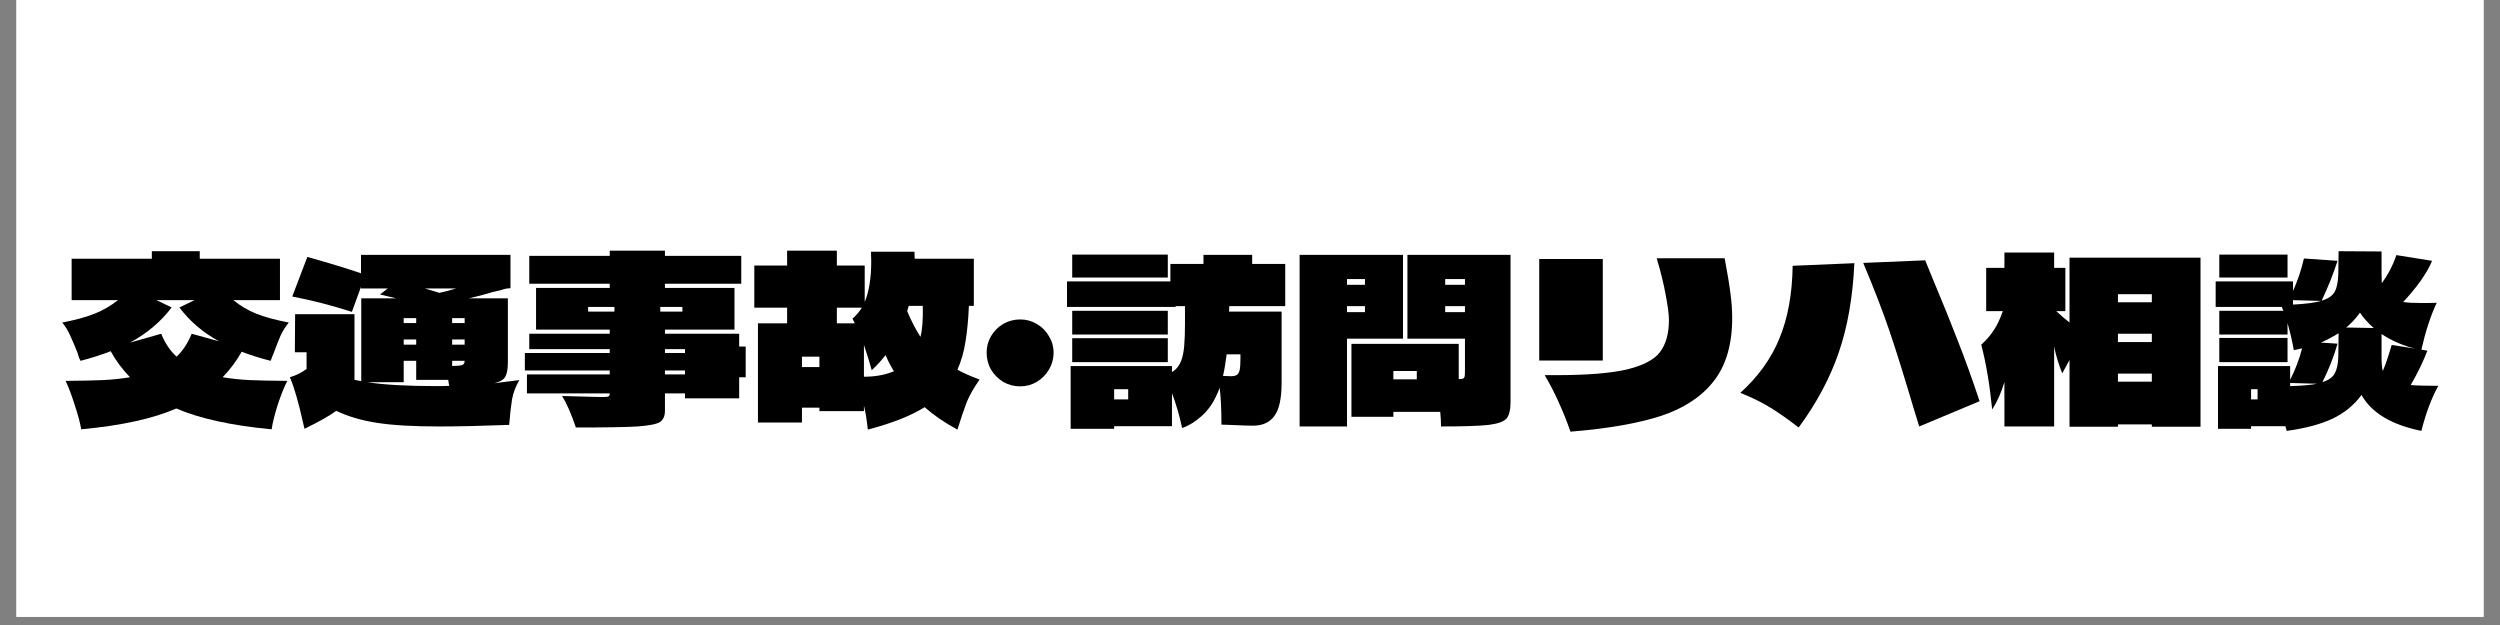 <?xml version="1.0" encoding="UTF-8"?>
<svg xmlns="http://www.w3.org/2000/svg" xmlns:xlink="http://www.w3.org/1999/xlink" width="200" zoomAndPan="magnify" viewBox="0 0 150 37.5" height="50" preserveAspectRatio="xMidYMid meet" version="1.0">
  <rect x="0" y="0" width="150" height="37.5" fill="#808080" stroke="none"/>
  <defs>
    <g></g>
    <clipPath id="090d0fa50f">
      <path d="M 0.988 0 L 149.012 0 L 149.012 37.008 L 0.988 37.008 Z M 0.988 0 " clip-rule="nonzero"></path>
    </clipPath>
  </defs>
  <g clip-path="url(#090d0fa50f)">
    <path fill="#ffffff" d="M 0.988 0 L 149.012 0 L 149.012 37.008 L 0.988 37.008 Z M 0.988 0 " fill-opacity="1" fill-rule="nonzero"></path>
    <path fill="#ffffff" d="M 0.988 0 L 149.012 0 L 149.012 37.008 L 0.988 37.008 Z M 0.988 0 " fill-opacity="1" fill-rule="nonzero"></path>
  </g>
  <g fill="#000000" fill-opacity="1">
    <g transform="translate(3.657, 25.65)">
      <g>
        <path d="M 10.844 -4.547 C 10.539 -4.004 10.16 -3.492 9.703 -3.016 C 10.203 -2.93 10.742 -2.875 11.328 -2.844 C 11.91 -2.82 12.66 -2.805 13.578 -2.797 C 13.379 -2.398 13.188 -1.914 13 -1.344 C 12.82 -0.781 12.703 -0.297 12.641 0.109 C 10.234 -0.117 8.328 -0.535 6.922 -1.141 C 5.535 -0.535 3.633 -0.117 1.219 0.109 C 1.145 -0.297 1.016 -0.781 0.828 -1.344 C 0.648 -1.914 0.469 -2.398 0.281 -2.797 C 1.188 -2.805 1.93 -2.82 2.516 -2.844 C 3.098 -2.875 3.641 -2.93 4.141 -3.016 C 3.672 -3.504 3.285 -4.023 2.984 -4.578 C 2.453 -4.367 1.848 -4.176 1.172 -4 C 1.141 -4.062 1.109 -4.129 1.078 -4.203 C 1.055 -4.285 1.031 -4.375 1 -4.469 C 0.844 -4.863 0.695 -5.207 0.562 -5.5 C 0.438 -5.789 0.273 -6.055 0.078 -6.297 C 0.879 -6.453 1.523 -6.629 2.016 -6.828 C 2.516 -7.023 2.984 -7.297 3.422 -7.641 L 0.641 -7.641 L 0.641 -10.125 L 5.453 -10.125 L 5.453 -10.578 L 8.328 -10.578 L 8.328 -10.125 L 13.141 -10.125 L 13.141 -7.641 L 10.344 -7.641 C 10.77 -7.297 11.227 -7.023 11.719 -6.828 C 12.219 -6.629 12.867 -6.453 13.672 -6.297 C 13.473 -6.055 13.305 -5.789 13.172 -5.5 C 13.047 -5.207 12.91 -4.863 12.766 -4.469 C 12.723 -4.375 12.688 -4.285 12.656 -4.203 C 12.633 -4.129 12.609 -4.062 12.578 -4 C 11.898 -4.176 11.32 -4.359 10.844 -4.547 Z M 5.734 -7.641 L 6.641 -7.203 C 5.984 -6.336 5.148 -5.633 4.141 -5.094 L 6.016 -5.625 C 6.242 -5.062 6.551 -4.602 6.938 -4.25 C 7.312 -4.602 7.613 -5.062 7.844 -5.625 L 9.484 -5.172 C 8.516 -5.703 7.723 -6.379 7.109 -7.203 L 8.016 -7.641 Z M 5.734 -7.641 "></path>
      </g>
    </g>
  </g>
  <g fill="#000000" fill-opacity="1">
    <g transform="translate(17.441, 25.65)">
      <g>
        <path d="M 12.203 -2.656 C 12.473 -2.688 12.977 -2.75 13.719 -2.844 C 13.5 -2.469 13.352 -2.082 13.281 -1.688 C 13.219 -1.301 13.16 -0.789 13.109 -0.156 C 11.453 -0.094 10.062 -0.062 8.938 -0.062 C 7.363 -0.062 6.109 -0.133 5.172 -0.281 C 4.242 -0.426 3.43 -0.664 2.734 -1 C 2.316 -0.695 1.68 -0.336 0.828 0.078 L 0.766 -0.188 C 0.598 -0.938 0.457 -1.5 0.344 -1.875 C 0.238 -2.258 0.109 -2.641 -0.047 -3.016 C 0.336 -3.129 0.672 -3.297 0.953 -3.516 L 0.953 -4.516 L 0.25 -4.516 L 0.266 -6.797 L 3.828 -6.797 L 3.828 -2.859 L 4.234 -2.781 L 4.234 -7.75 L 6.328 -7.75 L 5.359 -7.984 L 5.828 -8.344 L 4.219 -8.344 L 4.219 -8.438 L 3.672 -6.938 C 2.484 -7.32 1.289 -7.629 0.094 -7.859 L 1 -10.234 C 2.375 -9.848 3.445 -9.52 4.219 -9.25 L 4.219 -10.359 L 13.188 -10.359 L 13.188 -8.359 C 13 -8.348 12.863 -8.328 12.781 -8.297 C 12.707 -8.273 12.66 -8.258 12.641 -8.25 L 12.109 -8.125 C 11.598 -7.969 11.125 -7.844 10.688 -7.75 L 13.031 -7.75 L 13.031 -3.906 C 13.031 -3.508 12.977 -3.223 12.875 -3.047 C 12.781 -2.867 12.555 -2.738 12.203 -2.656 Z M 8.047 -8.344 L 8.922 -8.078 C 9.203 -8.141 9.539 -8.227 9.938 -8.344 Z M 6.781 -6.266 L 7.531 -6.266 L 7.531 -6.562 L 6.781 -6.562 Z M 10.438 -6.562 L 9.688 -6.562 L 9.688 -6.266 L 10.438 -6.266 Z M 7.531 -4.969 L 7.531 -5.281 L 6.781 -5.281 L 6.781 -4.969 Z M 10.438 -5.281 L 9.688 -5.281 L 9.688 -4.969 L 10.438 -4.969 Z M 8.766 -2.484 C 9.098 -2.484 9.348 -2.488 9.516 -2.5 C 9.492 -2.582 9.473 -2.703 9.453 -2.859 L 7.531 -2.859 L 7.531 -4 L 6.781 -4 L 6.781 -2.719 L 4.594 -2.719 C 5.594 -2.562 6.984 -2.484 8.766 -2.484 Z M 9.688 -4 L 9.688 -3.688 C 10.008 -3.695 10.211 -3.719 10.297 -3.75 C 10.391 -3.789 10.438 -3.875 10.438 -4 Z M 9.688 -4 "></path>
      </g>
    </g>
  </g>
  <g fill="#000000" fill-opacity="1">
    <g transform="translate(31.225, 25.65)">
      <g>
        <path d="M 13.516 -4.859 L 13.516 -3.016 L 13.125 -3.016 L 13.125 -1.75 L 9.875 -1.75 L 9.875 -2.047 L 8.672 -2.047 L 8.672 -1 C 8.672 -0.688 8.57 -0.461 8.375 -0.328 C 8.176 -0.203 7.723 -0.113 7.016 -0.062 C 6.316 -0.02 5.086 0 3.328 0 C 3.055 -0.812 2.781 -1.441 2.5 -1.891 L 4.203 -1.844 L 4.859 -1.828 C 5.078 -1.828 5.211 -1.836 5.266 -1.859 C 5.328 -1.891 5.359 -1.941 5.359 -2.016 L 5.359 -2.047 L 0.391 -2.047 L 0.391 -3.188 L 5.359 -3.188 L 5.359 -3.422 L 0.266 -3.422 L 0.266 -4.469 L 5.359 -4.469 L 5.359 -4.703 L 0.531 -4.703 L 0.531 -5.625 L 5.359 -5.625 L 5.359 -5.875 L 0.938 -5.875 L 0.938 -8.375 L 5.359 -8.375 L 5.359 -8.625 L 0.531 -8.625 L 0.531 -10.297 L 5.359 -10.297 L 5.359 -10.609 L 8.672 -10.609 L 8.672 -10.297 L 13.25 -10.297 L 13.25 -8.625 L 8.672 -8.625 L 8.672 -8.375 L 12.844 -8.375 L 12.844 -5.875 L 8.672 -5.875 L 8.672 -5.625 L 13.125 -5.625 L 13.125 -4.859 Z M 5.641 -7.234 L 4.062 -7.234 L 4.062 -6.953 L 5.641 -6.953 Z M 8.391 -6.953 L 9.719 -6.953 L 9.719 -7.234 L 8.391 -7.234 Z M 9.875 -4.703 L 8.672 -4.703 L 8.672 -4.469 L 9.875 -4.469 Z M 8.672 -3.422 L 8.672 -3.188 L 9.875 -3.188 L 9.875 -3.422 Z M 8.672 -3.422 "></path>
      </g>
    </g>
  </g>
  <g fill="#000000" fill-opacity="1">
    <g transform="translate(45.008, 25.65)">
      <g>
        <path d="M 13.766 -2.875 C 13.422 -2.383 13.164 -1.938 13 -1.531 C 12.844 -1.125 12.656 -0.57 12.438 0.125 C 11.695 -0.27 11.039 -0.719 10.469 -1.219 C 9.656 -0.707 8.52 -0.258 7.062 0.125 C 7 -0.457 6.922 -0.938 6.828 -1.312 L 6.828 -0.984 L 4.156 -0.984 L 4.156 -1.188 L 3.109 -1.188 L 3.109 -0.297 L 0.469 -0.297 L 0.469 -6.25 L 2.219 -6.25 L 2.219 -7.188 L 0.25 -7.188 L 0.25 -9.719 L 2.219 -9.719 L 2.219 -10.609 L 5.203 -10.609 L 5.203 -9.719 L 6.875 -9.719 L 6.875 -7.531 C 7.133 -8.145 7.266 -8.961 7.266 -9.984 L 7.25 -10.547 L 9.859 -10.547 L 9.875 -10.125 L 13.422 -10.125 L 13.422 -7.297 L 13.125 -7.297 C 13.094 -6.492 13.023 -5.781 12.922 -5.156 C 12.828 -4.539 12.664 -3.977 12.438 -3.469 C 12.727 -3.301 13.172 -3.102 13.766 -2.875 Z M 10.219 -5.438 C 10.332 -5.875 10.379 -6.492 10.359 -7.297 L 9.516 -7.297 L 9.422 -6.984 C 9.672 -6.391 9.938 -5.875 10.219 -5.438 Z M 5.203 -7.188 L 5.203 -6.25 L 6.281 -6.25 L 6.141 -6.531 C 6.359 -6.719 6.547 -6.938 6.703 -7.188 Z M 6.828 -3.047 C 7.516 -3.047 8.113 -3.156 8.625 -3.375 C 8.414 -3.727 8.25 -4.051 8.125 -4.344 C 7.883 -4.031 7.609 -3.727 7.297 -3.438 C 7.16 -3.926 7.004 -4.43 6.828 -4.953 Z M 3.109 -4.25 L 3.109 -3.625 L 4.156 -3.625 L 4.156 -4.25 Z M 3.109 -4.25 "></path>
      </g>
    </g>
  </g>
  <g fill="#000000" fill-opacity="1">
    <g transform="translate(58.792, 25.65)">
      <g>
        <path d="M 2.422 -2.469 C 2.055 -2.469 1.719 -2.555 1.406 -2.734 C 1.102 -2.922 0.859 -3.164 0.672 -3.469 C 0.492 -3.781 0.406 -4.125 0.406 -4.5 C 0.406 -4.852 0.492 -5.18 0.672 -5.484 C 0.859 -5.797 1.102 -6.039 1.406 -6.219 C 1.719 -6.395 2.055 -6.484 2.422 -6.484 C 2.773 -6.484 3.102 -6.395 3.406 -6.219 C 3.719 -6.039 3.961 -5.797 4.141 -5.484 C 4.328 -5.18 4.422 -4.852 4.422 -4.5 C 4.422 -4.125 4.328 -3.781 4.141 -3.469 C 3.961 -3.164 3.719 -2.922 3.406 -2.734 C 3.102 -2.555 2.773 -2.469 2.422 -2.469 Z M 2.422 -2.469 "></path>
      </g>
    </g>
  </g>
  <g fill="#000000" fill-opacity="1">
    <g transform="translate(63.63, 25.65)">
      <g>
        <path d="M 0.703 -10.375 L 6.438 -10.375 L 6.438 -9 L 0.703 -9 Z M 13.484 -7.281 L 10.125 -7.281 C 10.125 -7.133 10.117 -7.023 10.109 -6.953 L 13.266 -6.953 L 13.266 -2.672 C 13.266 -1.734 13.117 -1.07 12.828 -0.688 C 12.547 -0.301 12.117 -0.109 11.547 -0.109 C 11.297 -0.109 10.828 -0.125 10.141 -0.156 L 9.656 -0.172 C 9.656 -1.148 9.617 -1.891 9.547 -2.391 C 9.492 -2.223 9.445 -2.102 9.406 -2.031 C 9.176 -1.488 8.863 -1.039 8.469 -0.688 C 8.082 -0.344 7.691 -0.102 7.297 0.031 C 7.141 -0.707 6.938 -1.406 6.688 -2.062 L 6.688 -0.078 L 3.219 -0.078 L 3.219 0.078 L 0.609 0.078 L 0.609 -3.688 L 6.688 -3.688 L 6.688 -3.328 C 6.938 -3.473 7.117 -3.691 7.234 -3.984 C 7.328 -4.234 7.391 -4.535 7.422 -4.891 C 7.453 -5.254 7.469 -5.695 7.469 -6.219 L 7.469 -7.281 L 6.906 -7.281 L 6.906 -7.234 L 0.391 -7.234 L 0.391 -8.766 L 6.594 -8.766 L 6.594 -9.812 L 8.578 -9.812 L 8.578 -10.359 L 11.5 -10.359 L 11.5 -9.812 L 13.484 -9.812 Z M 0.703 -7 L 6.438 -7 L 6.438 -5.578 L 0.703 -5.578 Z M 6.438 -3.922 L 0.703 -3.922 L 0.703 -5.359 L 6.438 -5.359 Z M 10.797 -4.391 L 9.969 -4.391 C 9.906 -3.879 9.832 -3.445 9.75 -3.094 C 10 -3.082 10.156 -3.078 10.219 -3.078 C 10.383 -3.078 10.504 -3.102 10.578 -3.156 C 10.66 -3.207 10.719 -3.305 10.75 -3.453 C 10.781 -3.598 10.797 -3.828 10.797 -4.141 Z M 3.219 -2.297 L 3.219 -1.688 L 4.062 -1.688 L 4.062 -2.297 Z M 3.219 -2.297 "></path>
      </g>
    </g>
  </g>
  <g fill="#000000" fill-opacity="1">
    <g transform="translate(77.414, 25.65)">
      <g>
        <path d="M 6.766 -5.328 L 3.406 -5.328 L 3.406 -0.062 L 0.562 -0.062 L 0.562 -10.359 L 6.766 -10.359 Z M 13.219 -1.547 C 13.219 -1.078 13.141 -0.742 12.984 -0.547 C 12.828 -0.359 12.469 -0.227 11.906 -0.156 C 11.352 -0.094 10.398 -0.062 9.047 -0.062 C 9.047 -0.344 9.031 -0.633 9 -0.938 L 6.188 -0.938 L 6.188 -0.641 L 3.672 -0.641 L 3.672 -5.016 L 10.109 -5.016 L 10.109 -2.906 C 10.242 -2.906 10.332 -2.914 10.375 -2.938 C 10.426 -2.969 10.457 -3.016 10.469 -3.078 C 10.477 -3.148 10.484 -3.285 10.484 -3.484 L 10.484 -5.328 L 7.031 -5.328 L 7.031 -10.359 L 13.219 -10.359 Z M 4.484 -8.906 L 3.406 -8.906 L 3.406 -8.562 L 4.484 -8.562 Z M 10.484 -8.562 L 10.484 -8.906 L 9.297 -8.906 L 9.297 -8.562 Z M 4.484 -6.922 L 4.484 -7.281 L 3.406 -7.281 L 3.406 -6.922 Z M 9.297 -7.281 L 9.297 -6.922 L 10.484 -6.922 L 10.484 -7.281 Z M 7.594 -3.391 L 6.188 -3.391 L 6.188 -2.891 L 7.594 -2.891 Z M 7.594 -3.391 "></path>
      </g>
    </g>
  </g>
  <g fill="#000000" fill-opacity="1">
    <g transform="translate(91.198, 25.65)">
      <g>
        <path d="M 3.031 0.25 C 2.812 -0.375 2.582 -0.945 2.344 -1.469 C 2.113 -2 1.828 -2.555 1.484 -3.141 L 2.141 -3.141 C 4.016 -3.141 5.441 -3.254 6.422 -3.484 C 7.398 -3.723 8.062 -4.07 8.406 -4.531 C 8.758 -5 8.938 -5.633 8.938 -6.438 C 8.938 -6.77 8.875 -7.266 8.75 -7.922 C 8.633 -8.578 8.453 -9.32 8.203 -10.156 L 12.281 -10.156 C 12.445 -9.281 12.562 -8.586 12.625 -8.078 C 12.695 -7.566 12.734 -7.066 12.734 -6.578 C 12.734 -4.984 12.363 -3.719 11.625 -2.781 C 10.895 -1.844 9.832 -1.145 8.438 -0.688 C 7.039 -0.238 5.238 0.07 3.031 0.25 Z M 1.156 -10.109 L 4.969 -10.109 L 4.969 -4.016 L 1.156 -4.016 Z M 1.156 -10.109 "></path>
      </g>
    </g>
  </g>
  <g fill="#000000" fill-opacity="1">
    <g transform="translate(104.981, 25.65)">
      <g>
        <path d="M 10.531 -10.031 L 10.938 -9.031 C 11.594 -7.469 12.113 -6.18 12.5 -5.172 C 12.895 -4.172 13.328 -2.973 13.797 -1.578 L 10.172 -0.062 C 9.961 -0.758 9.844 -1.148 9.812 -1.234 C 9.27 -3.066 8.797 -4.582 8.391 -5.781 C 7.984 -6.977 7.457 -8.344 6.812 -9.875 Z M 6.281 -9.859 C 6.188 -7.828 5.875 -6.039 5.344 -4.5 C 4.82 -2.969 4.02 -1.469 2.938 0 C 2.32 -0.477 1.758 -0.875 1.25 -1.188 C 0.75 -1.5 0.145 -1.797 -0.562 -2.078 C 0.52 -3.055 1.305 -4.156 1.797 -5.375 C 2.297 -6.594 2.555 -8.035 2.578 -9.703 Z M 6.281 -9.859 "></path>
      </g>
    </g>
  </g>
  <g fill="#000000" fill-opacity="1">
    <g transform="translate(118.765, 25.65)">
      <g>
        <path d="M 5.406 -10.188 L 13.266 -10.188 L 13.266 -0.047 L 10.344 -0.047 L 10.344 -0.188 L 8.312 -0.188 L 8.312 -0.047 L 5.406 -0.047 L 5.406 -4.047 L 4.969 -3.25 C 4.758 -3.77 4.598 -4.301 4.484 -4.844 L 4.484 -0.062 L 1.5 -0.062 L 1.5 -2.734 C 1.32 -2.117 1.078 -1.566 0.766 -1.078 C 0.617 -2.578 0.398 -3.875 0.109 -4.969 C 0.398 -5.227 0.645 -5.508 0.844 -5.812 C 1.051 -6.113 1.238 -6.504 1.406 -6.984 L 0.406 -6.984 L 0.406 -9.578 L 1.5 -9.578 L 1.5 -10.5 L 4.484 -10.5 L 4.484 -9.578 L 5.156 -9.578 L 5.156 -6.984 L 4.609 -6.984 C 4.879 -6.734 5.145 -6.504 5.406 -6.297 Z M 10.344 -7.516 L 10.344 -8 L 8.312 -8 L 8.312 -7.516 Z M 10.344 -5.625 L 8.312 -5.625 L 8.312 -5.125 L 10.344 -5.125 Z M 8.312 -3.234 L 8.312 -2.75 L 10.344 -2.75 L 10.344 -3.234 Z M 8.312 -3.234 "></path>
      </g>
    </g>
  </g>
  <g fill="#000000" fill-opacity="1">
    <g transform="translate(132.549, 25.65)">
      <g>
        <path d="M 12.094 -2.547 C 12.477 -2.516 13.031 -2.5 13.75 -2.5 C 13.344 -1.77 13.004 -0.867 12.734 0.203 C 10.941 -0.16 9.742 -0.879 9.141 -1.953 C 8.691 -1.336 8.102 -0.859 7.375 -0.516 C 6.645 -0.18 5.738 0.055 4.656 0.203 L 4.578 -0.078 L 2.516 -0.078 L 2.516 0.078 L 0.531 0.078 L 0.531 -3.688 L 4.859 -3.688 L 4.859 -2.859 C 5.172 -3.473 5.41 -4.102 5.578 -4.75 C 5.359 -4.695 5.191 -4.66 5.078 -4.641 C 5.004 -5.098 4.879 -5.641 4.703 -6.266 L 4.703 -5.578 L 0.609 -5.578 L 0.609 -7 L 4.453 -7 L 4.359 -7.234 L 0.391 -7.234 L 0.391 -8.766 L 5.031 -8.766 L 5.031 -8.188 C 5.312 -8.812 5.531 -9.461 5.688 -10.141 L 7.703 -10 C 7.453 -9.219 7.133 -8.422 6.75 -7.609 C 7.133 -7.723 7.395 -7.898 7.531 -8.141 C 7.664 -8.379 7.738 -8.742 7.75 -9.234 L 7.766 -10.578 L 10.344 -10.562 L 10.344 -9.234 C 10.344 -9.066 10.348 -8.875 10.359 -8.656 C 10.742 -9.188 11.035 -9.75 11.234 -10.344 L 13.375 -10 C 13.238 -9.656 13.008 -9.254 12.688 -8.797 C 12.363 -8.348 12.016 -7.926 11.641 -7.531 C 11.891 -7.488 12.27 -7.469 12.781 -7.469 C 13.156 -7.469 13.445 -7.473 13.656 -7.484 C 13.289 -6.711 12.984 -5.773 12.734 -4.672 L 13.094 -4.609 C 12.844 -3.953 12.508 -3.266 12.094 -2.547 Z M 0.609 -10.375 L 4.703 -10.375 L 4.703 -9 L 0.609 -9 Z M 5.031 -7.375 C 5.781 -7.414 6.344 -7.488 6.719 -7.594 L 5.031 -7.641 Z M 9.875 -5.969 C 9.551 -6.25 9.273 -6.555 9.047 -6.891 C 8.805 -6.547 8.531 -6.25 8.219 -6 Z M 6.797 -2.719 C 7.148 -2.832 7.395 -3.004 7.531 -3.234 C 7.664 -3.473 7.738 -3.812 7.75 -4.25 L 7.766 -5.656 C 7.391 -5.426 7.035 -5.238 6.703 -5.094 L 7.703 -5.031 C 7.484 -4.258 7.18 -3.488 6.797 -2.719 Z M 12.359 -4.734 C 11.629 -4.91 10.957 -5.203 10.344 -5.609 L 10.344 -4.25 C 10.344 -3.852 10.367 -3.566 10.422 -3.391 C 10.547 -3.68 10.66 -4 10.766 -4.344 C 10.867 -4.688 10.93 -4.891 10.953 -4.953 Z M 0.609 -3.922 L 0.609 -5.375 L 4.703 -5.375 L 4.703 -3.922 Z M 4.859 -2.672 L 4.859 -2.484 C 5.566 -2.504 6.109 -2.551 6.484 -2.625 Z M 2.516 -2.297 L 2.516 -1.688 L 2.906 -1.688 L 2.906 -2.297 Z M 2.516 -2.297 "></path>
      </g>
    </g>
  </g>
</svg>
